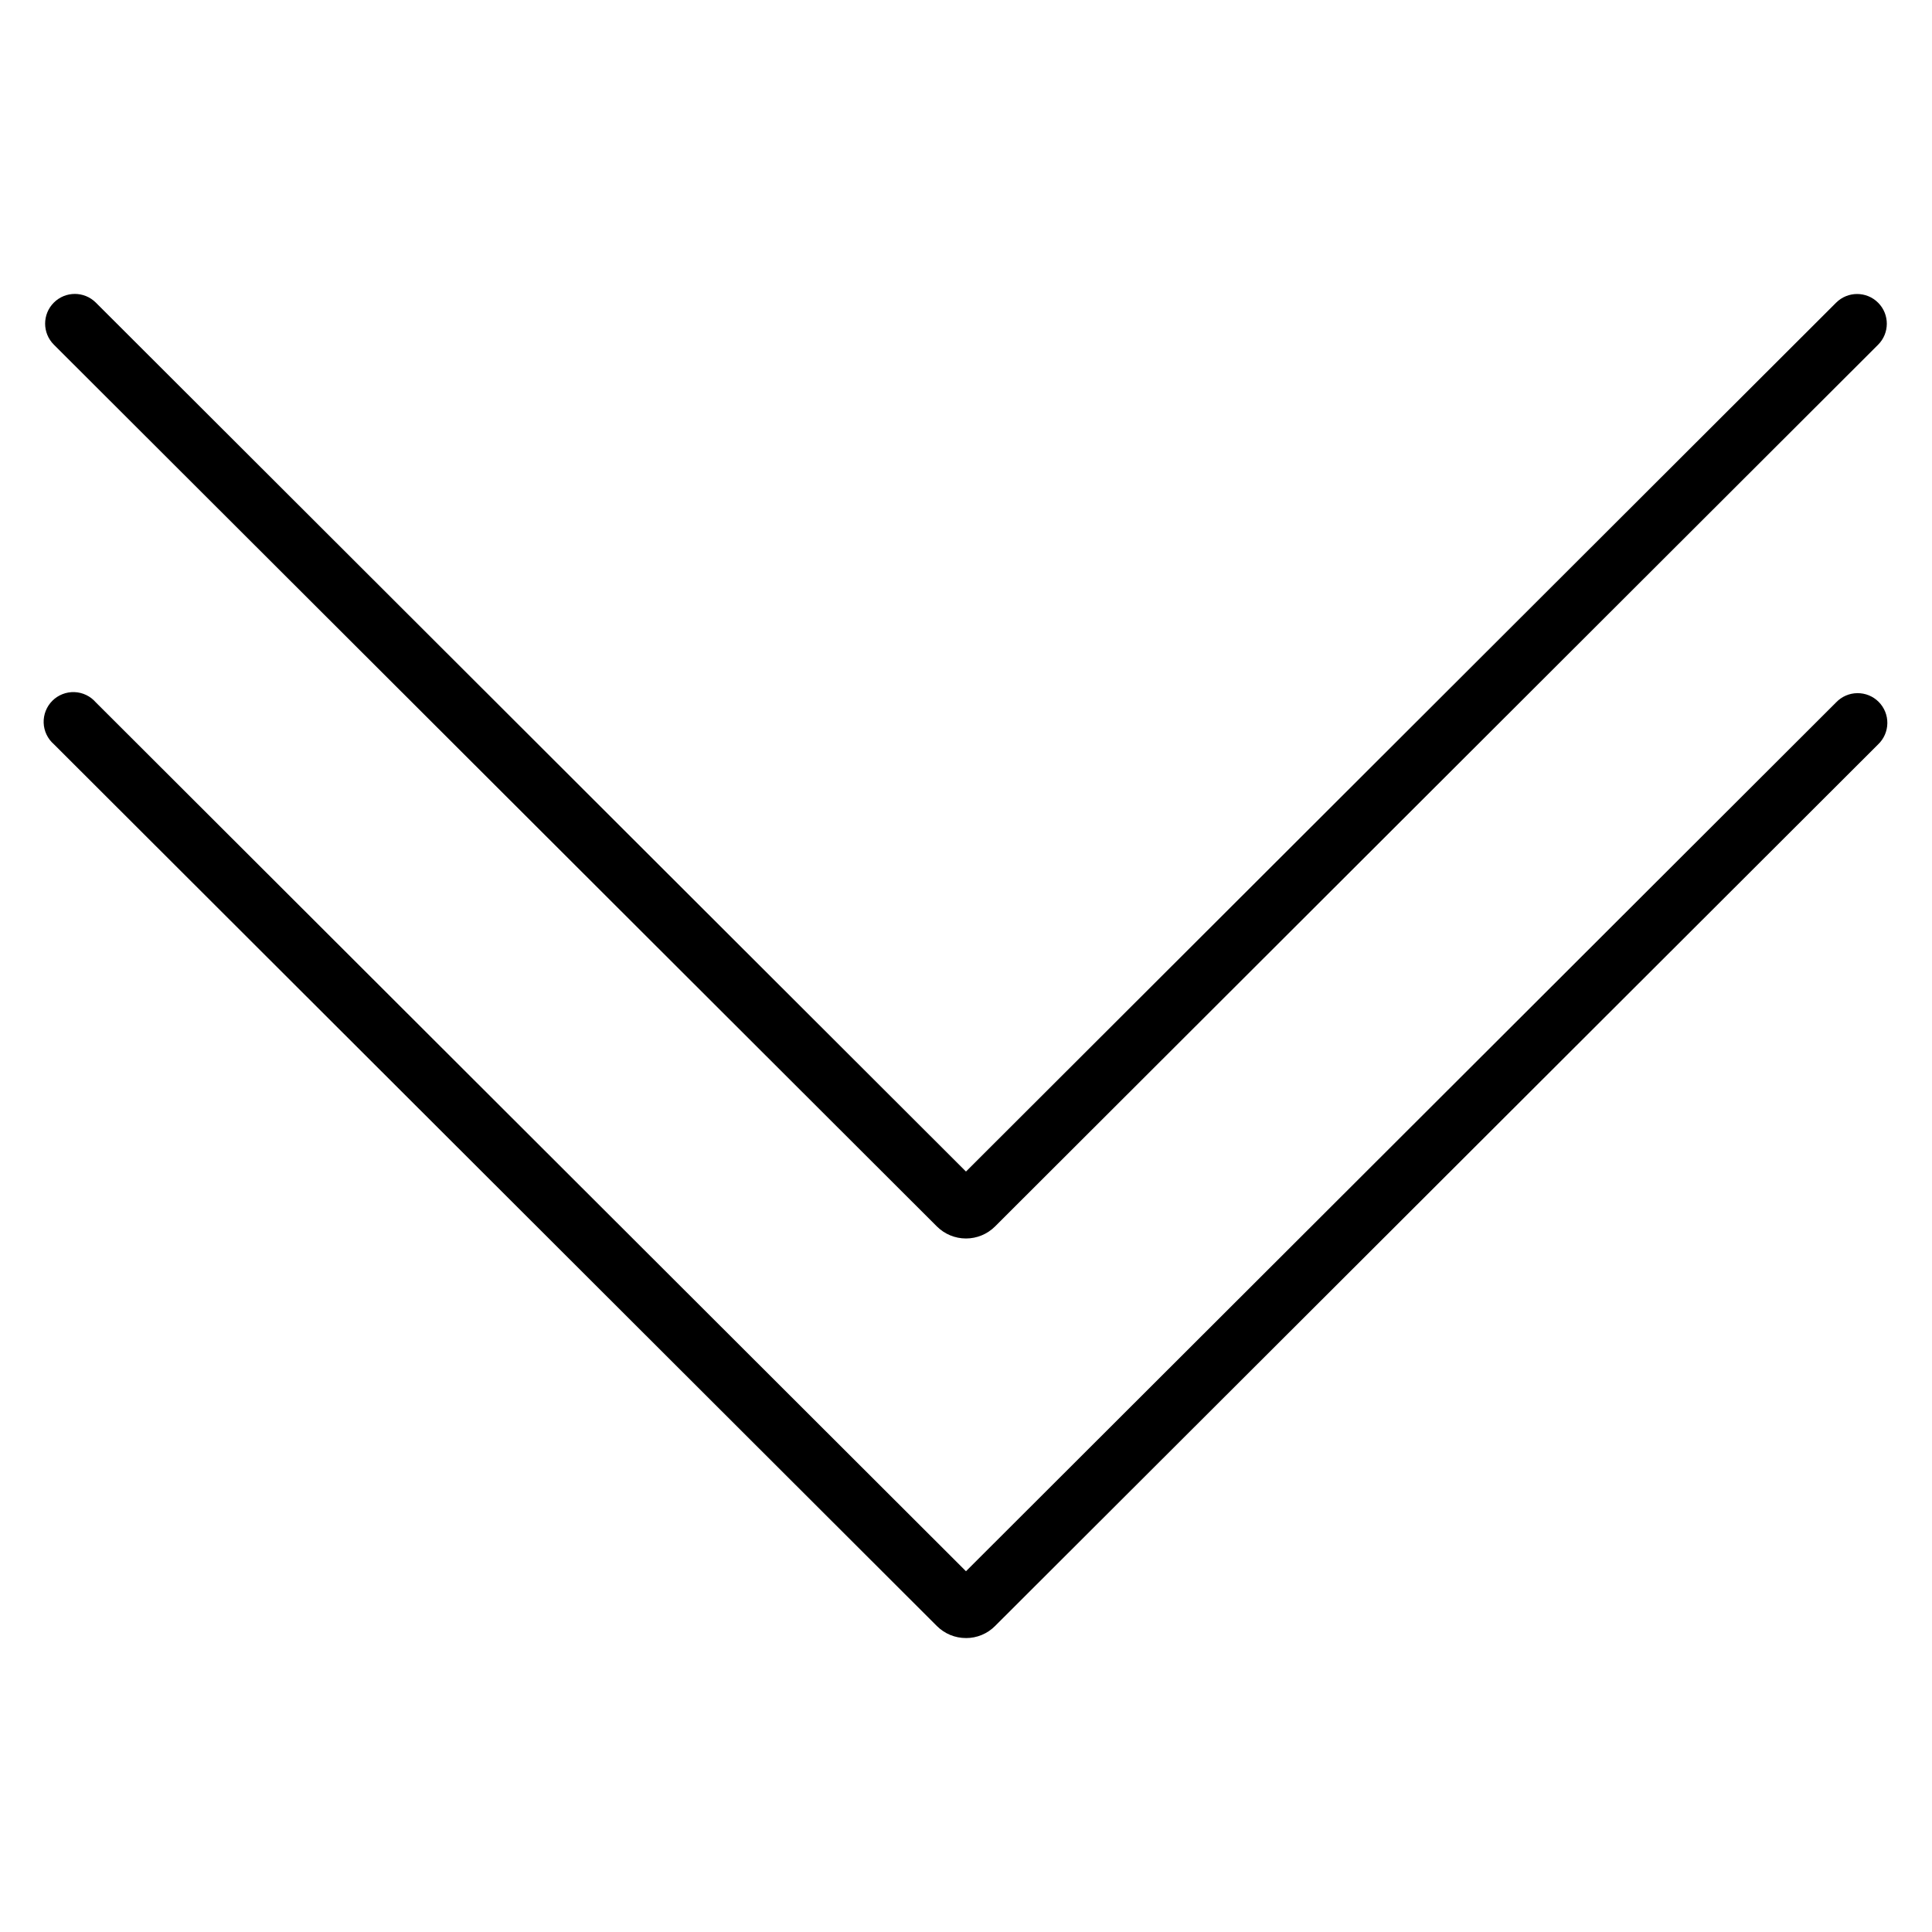 <?xml version="1.0" encoding="UTF-8"?>
<!-- Uploaded to: SVG Repo, www.svgrepo.com, Generator: SVG Repo Mixer Tools -->
<svg fill="#000000" width="800px" height="800px" version="1.1" viewBox="144 144 512 512" xmlns="http://www.w3.org/2000/svg">
 <g>
  <path d="m400 472.21c-2.891 0.004-5.66-1.141-7.707-3.18l-234.02-233.69c-3.078-3.07-3.086-8.055-0.016-11.133 3.07-3.078 8.059-3.086 11.137-0.016l230.6 230.28 230.6-230.26c3.078-3.07 8.062-3.062 11.133 0.016s3.062 8.062-0.016 11.133l-234.02 233.67c-2.047 2.039-4.816 3.184-7.703 3.18z"/>
  <path d="m400 578.1c-2.891 0.008-5.66-1.137-7.707-3.176l-234.02-233.7c-1.648-1.434-2.629-3.488-2.703-5.672-0.074-2.184 0.762-4.301 2.309-5.844 1.547-1.543 3.668-2.371 5.852-2.293 2.184 0.082 4.234 1.066 5.664 2.719l230.6 230.26 230.6-230.26c1.461-1.535 3.484-2.418 5.606-2.441 2.125-0.027 4.168 0.805 5.668 2.309 1.496 1.504 2.328 3.547 2.297 5.668-0.027 2.125-0.914 4.144-2.453 5.606l-234.02 233.64c-2.039 2.051-4.812 3.199-7.703 3.188z"/>
 </g>
</svg>